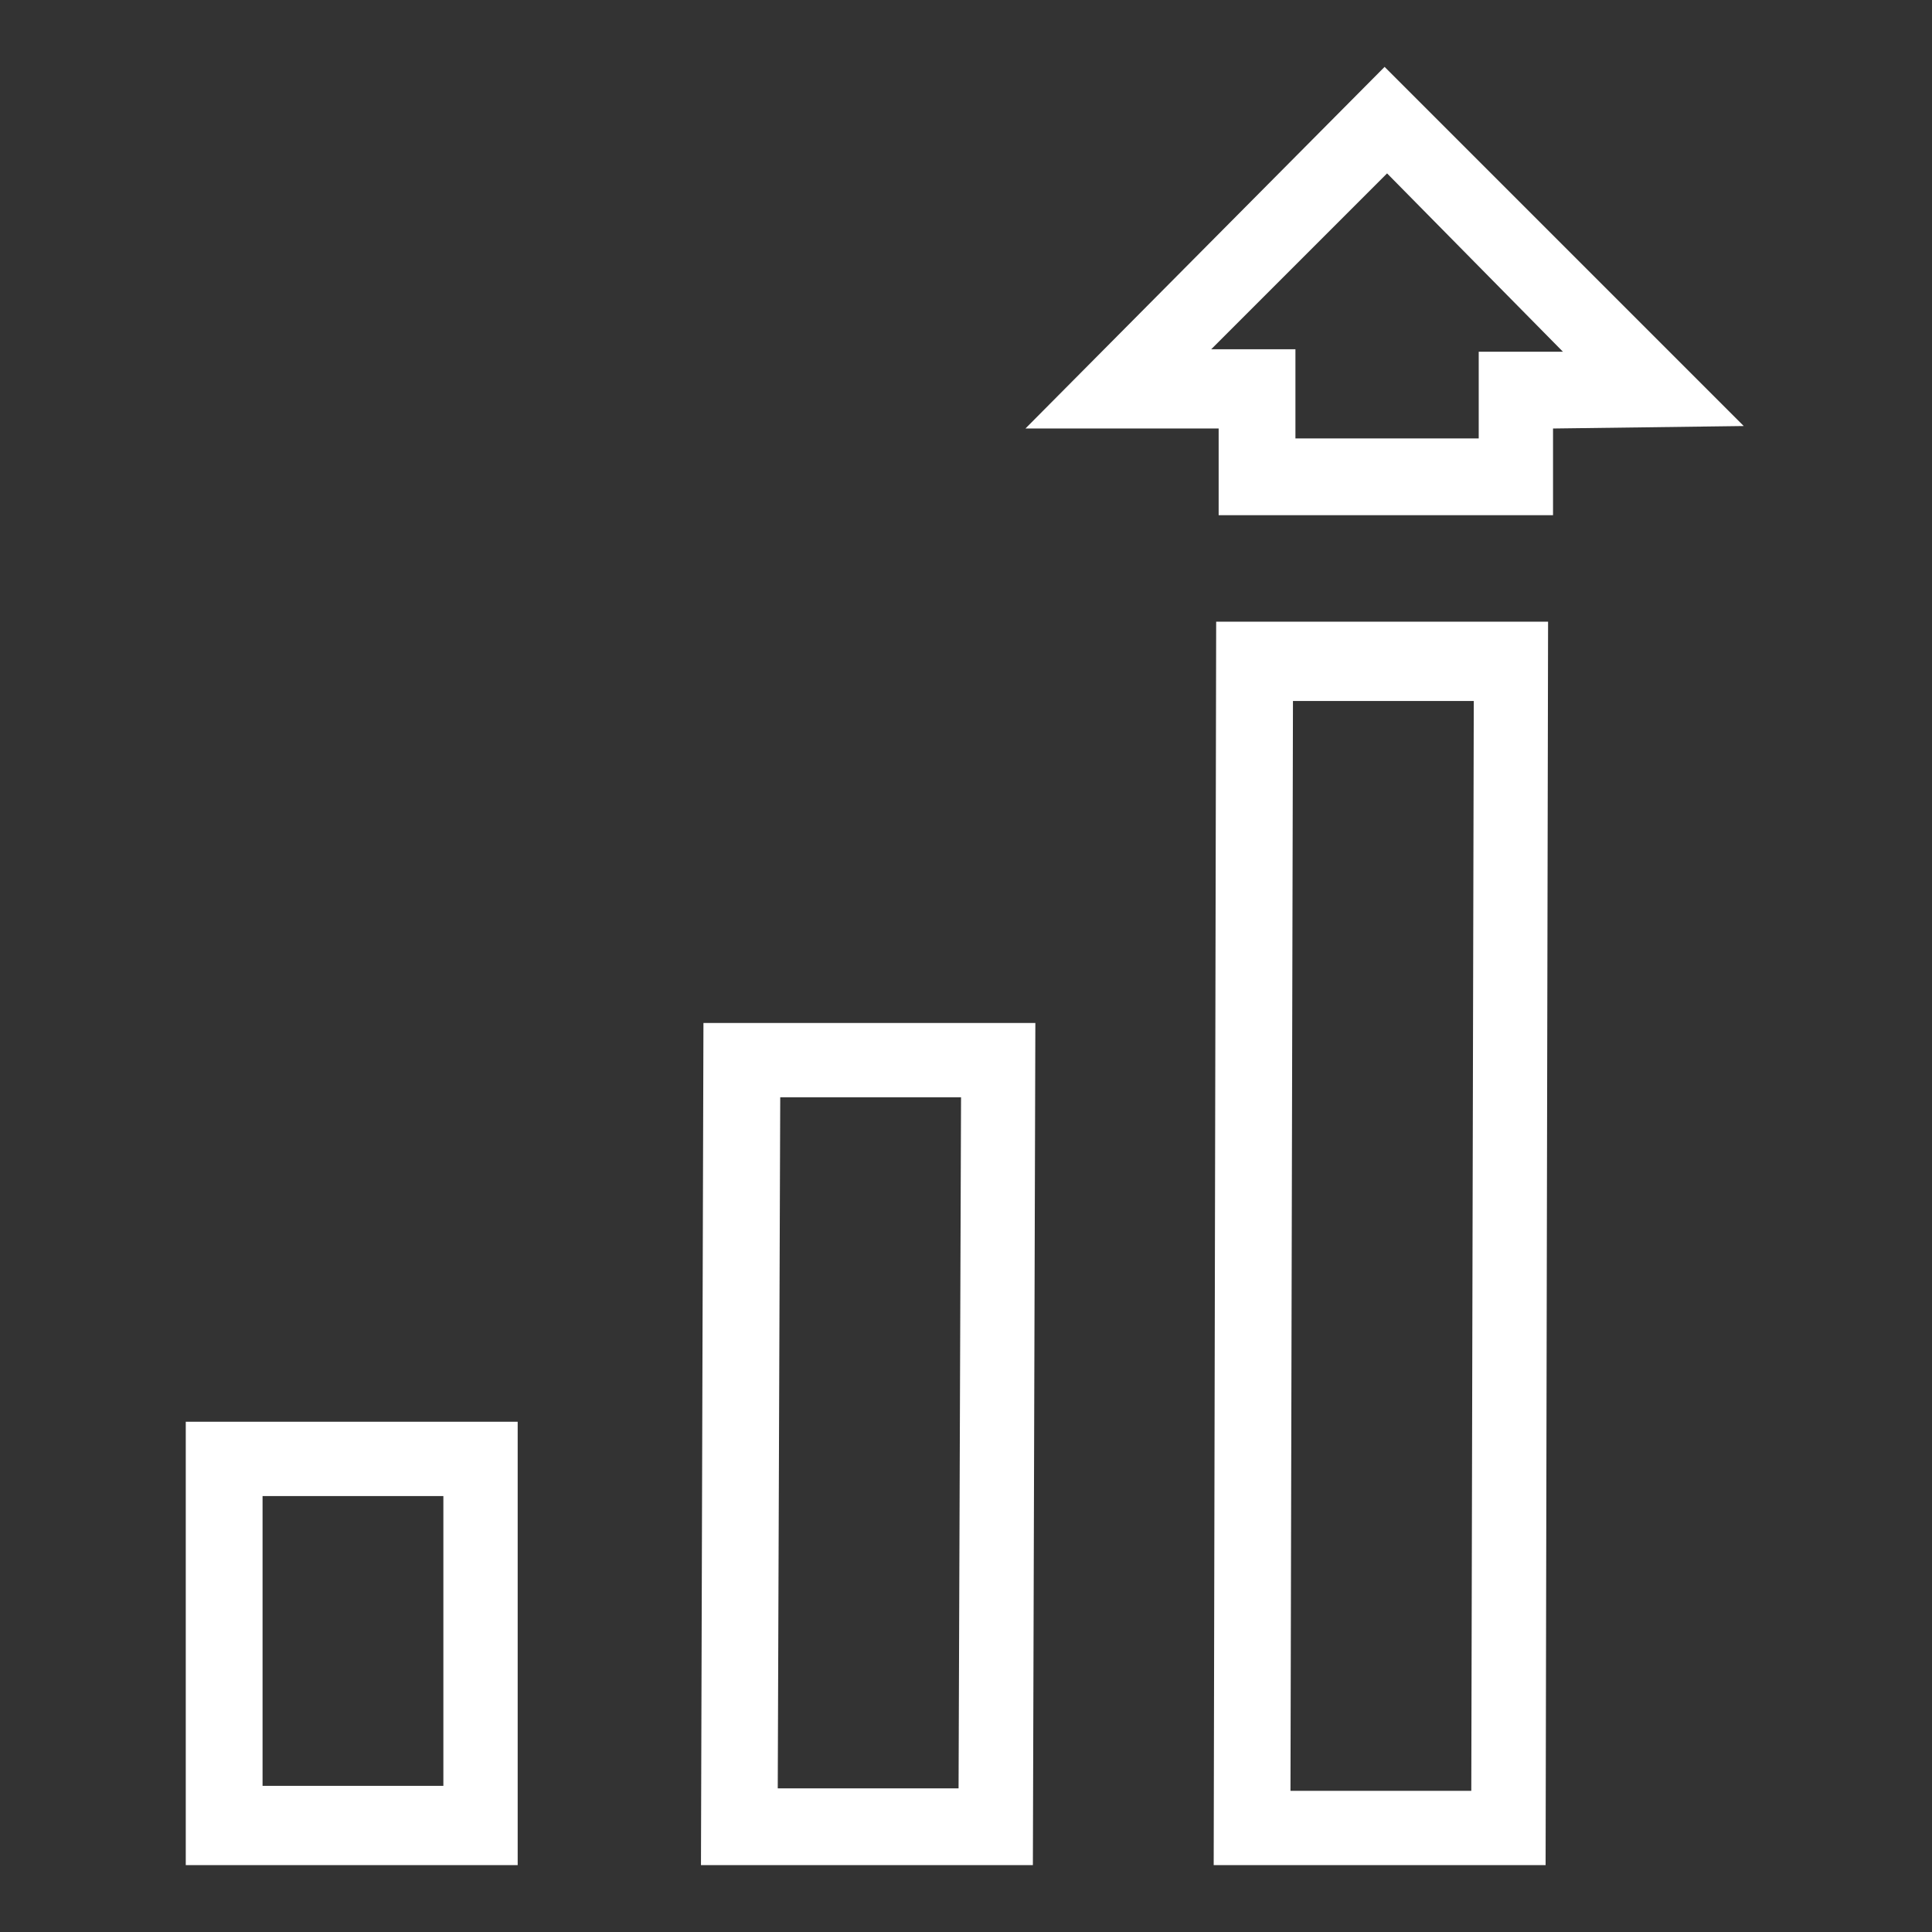 <?xml version="1.0" encoding="utf-8"?>
<!-- Generator: Adobe Illustrator 25.4.1, SVG Export Plug-In . SVG Version: 6.00 Build 0)  -->
<svg version="1.1" id="Capa_1" xmlns="http://www.w3.org/2000/svg" xmlns:xlink="http://www.w3.org/1999/xlink" x="0px" y="0px"
	 width="78px" height="78px" viewBox="0 0 78 78" style="enable-background:new 0 0 78 78;" xml:space="preserve">
<rect x="0" y="0" width="78" height="78" fill="#333333" stroke="none"/>
<style type="text/css">
	.st0{fill:#FFFFFF;}
</style>
<g id="Grupo_52">
	<path id="Trazado_63" class="st0" d="M49.1,25.1l13.4,0l-0.1,50.2l-13.4,0L49.1,25.1z M59.4,72.3l0.1-44l-7.3,0l-0.1,44L59.4,72.3z
		"/>
	<path id="Trazado_64" class="st0" d="M28.3,75.3l0.1-34l13.4,0l-0.1,34L28.3,75.3z M38.7,72.2l0.1-27.9l-7.3,0l-0.1,27.9L38.7,72.2
		z"/>
	<path id="Trazado_65" class="st0" d="M62.7,17.3l0,3.5l-13.5,0l0-3.5l-7.8,0L55.9,2.7l14.5,14.5L62.7,17.3z M52.3,17.7l7.4,0l0-3.5
		l3.4,0L56,7l-7.1,7.1l3.4,0C52.3,14.1,52.3,17.7,52.3,17.7z"/>
	<path id="Trazado_66" class="st0" d="M21,75.3l-13.5,0l0-17.9l13.4,0l0,17.9L21,75.3z M10.6,72.1l7.3,0l0-11.7l-7.3,0L10.6,72.1z"
		/>
</g>
</svg>
